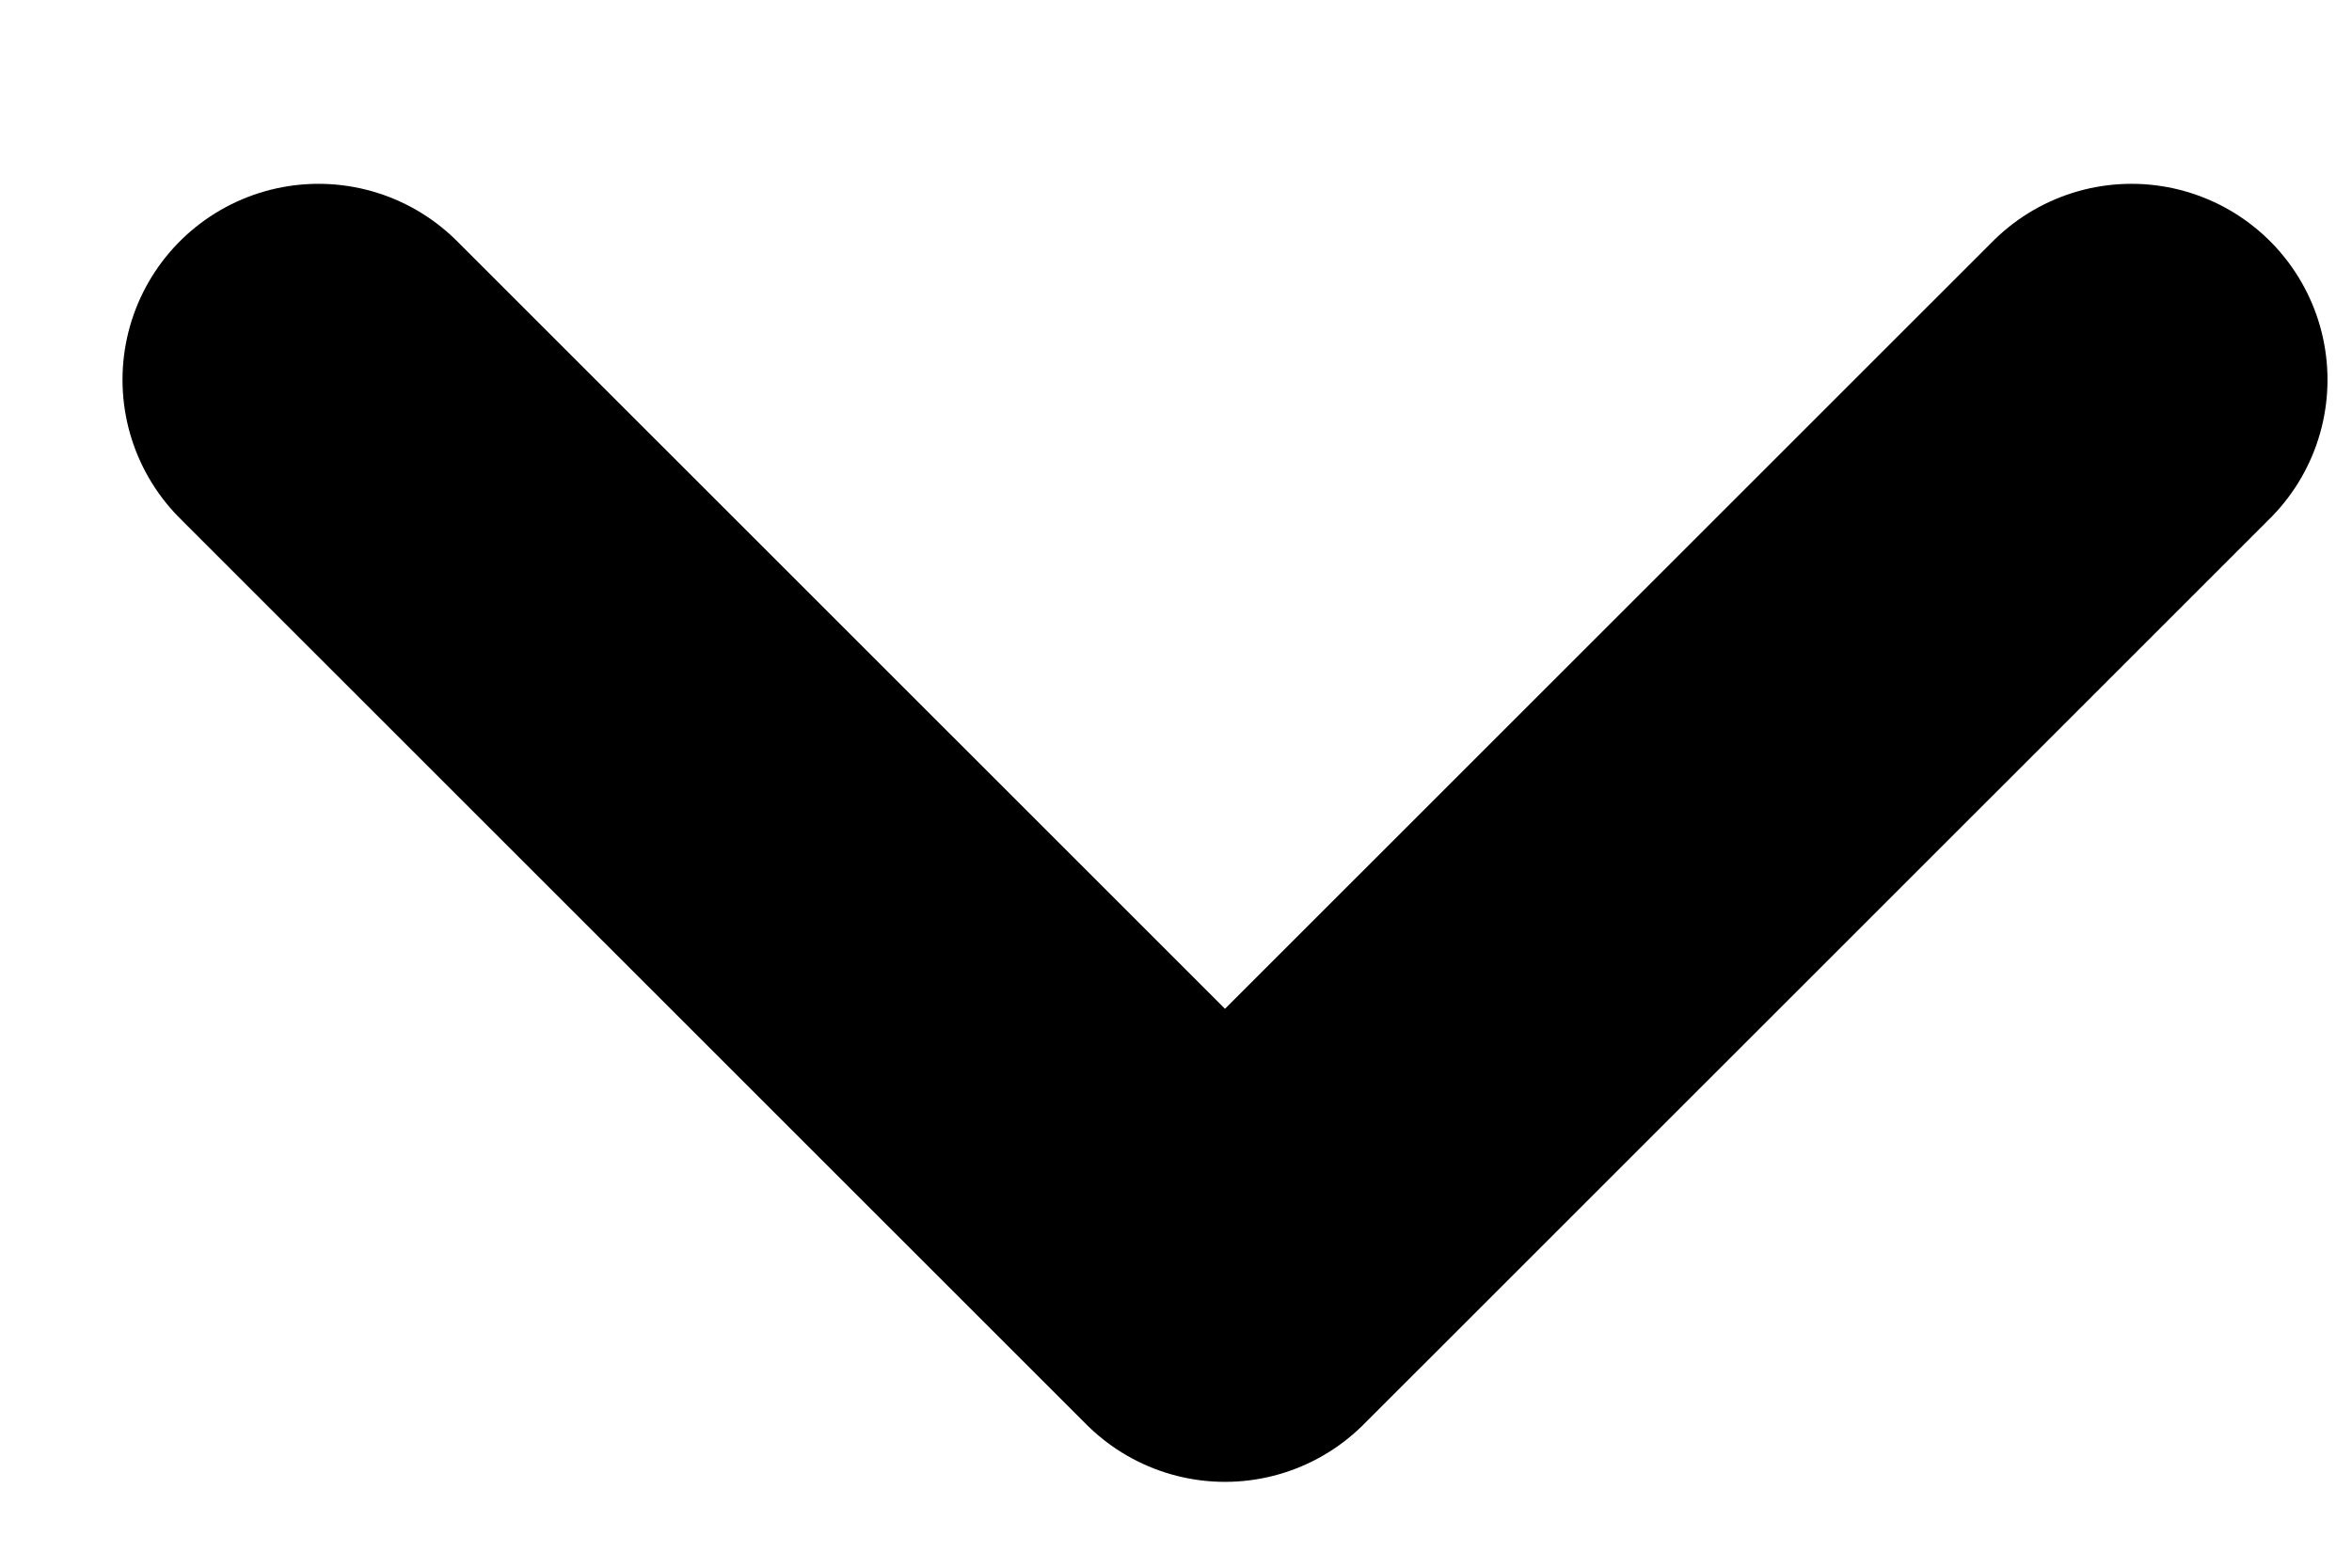 <svg width="12" height="8" viewBox="0 0 12 8" fill="none" xmlns="http://www.w3.org/2000/svg">
<path d="M1.625 1.938L6.25 6.562L10.875 1.938" stroke="black" stroke-width="2" stroke-linecap="round" stroke-linejoin="round"/>
</svg>
